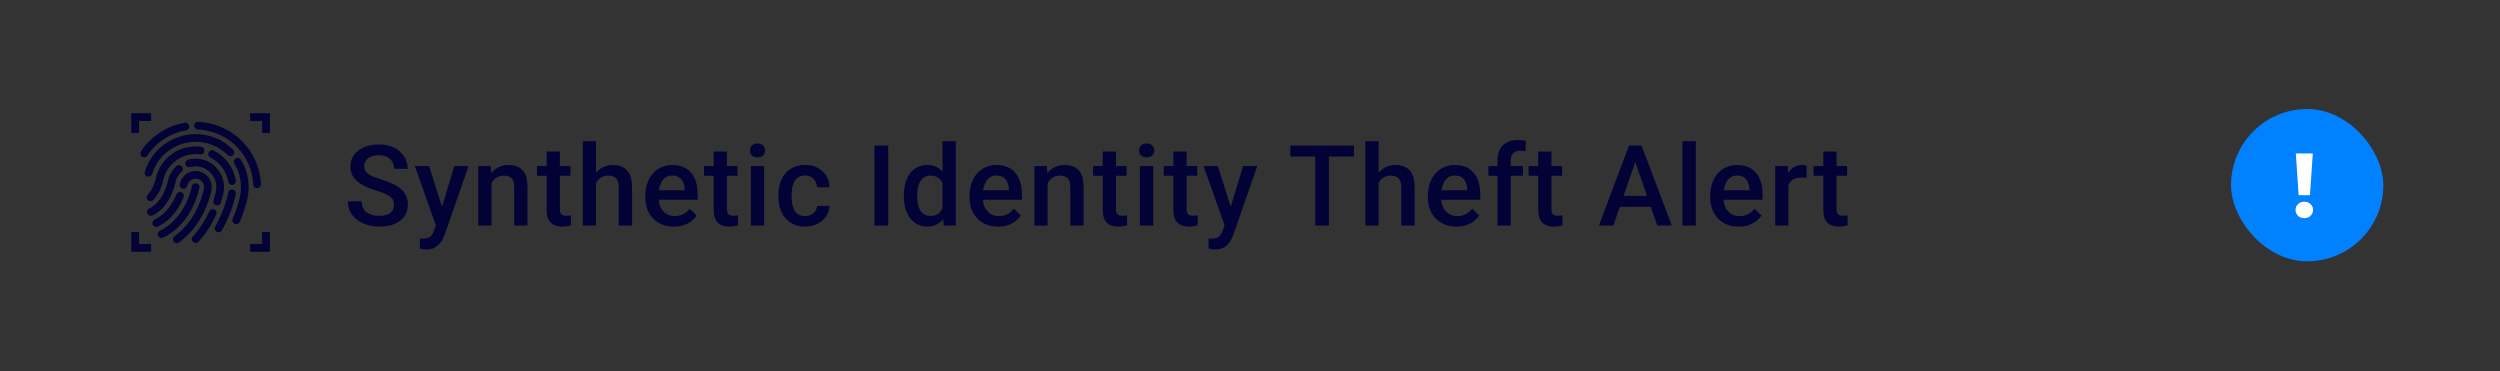 <svg width="310" height="46" viewBox="0 0 310 46" fill="none" xmlns="http://www.w3.org/2000/svg">
<rect x="0" y="0" width="310" height="46" fill="#333333" stroke="none"/>
<g clip-path="url(#clip0_305_406)">
<path d="M16.643 16.493V14.403H18.739" stroke="#020236" stroke-width="1.19" stroke-miterlimit="10"/>
<path d="M33.103 16.493V14.403H31.007" stroke="#020236" stroke-width="1.19" stroke-miterlimit="10"/>
<path d="M33.103 28.769V30.862H31.007" stroke="#020236" stroke-width="1.19" stroke-miterlimit="10"/>
<path d="M16.643 28.769V30.862H18.739" stroke="#020236" stroke-width="1.19" stroke-miterlimit="10"/>
<path d="M24.551 15.588C24.898 15.6 25.251 15.637 25.604 15.701C25.791 15.736 25.898 15.76 26.006 15.786C29.38 16.584 31.725 19.521 31.879 22.845" stroke="#020236" stroke-width="0.952" stroke-miterlimit="10" stroke-linecap="round"/>
<path d="M17.874 19.031C19.035 17.27 20.901 16.047 22.992 15.692" stroke="#020236" stroke-width="0.952" stroke-miterlimit="10" stroke-linecap="round"/>
<path d="M29.474 20.053C29.518 20.126 29.562 20.202 29.603 20.277C30.247 21.448 30.51 22.833 30.265 24.242C30.244 24.365 30.008 25.648 29.291 27.317" stroke="#020236" stroke-width="0.952" stroke-miterlimit="10" stroke-linecap="round"/>
<path d="M18.415 21.433C19.292 18.519 22.267 16.653 25.332 17.201C25.477 17.227 25.565 17.247 25.652 17.268C26.798 17.538 27.796 18.118 28.574 18.898" stroke="#020236" stroke-width="0.952" stroke-miterlimit="10" stroke-linecap="round"/>
<path d="M28.766 23.98C28.74 24.125 28.372 26.125 27.095 28.329" stroke="#020236" stroke-width="0.952" stroke-miterlimit="10" stroke-linecap="round"/>
<path d="M26.297 19.107C27.615 19.765 28.536 21.02 28.776 22.449" stroke="#020236" stroke-width="0.952" stroke-miterlimit="10" stroke-linecap="round"/>
<path d="M18.662 24.47C19.315 23.806 19.668 22.779 19.764 22.339C20.216 19.958 22.473 18.348 24.867 18.668" stroke="#020236" stroke-width="0.952" stroke-miterlimit="10" stroke-linecap="round"/>
<path d="M26.382 26.414C25.921 27.43 25.242 28.592 24.256 29.642" stroke="#020236" stroke-width="0.952" stroke-miterlimit="10" stroke-linecap="round"/>
<path d="M23.45 20.26C23.876 20.144 24.331 20.118 24.791 20.199C24.853 20.211 24.899 20.22 24.946 20.231C26.521 20.604 27.535 22.135 27.258 23.719C27.247 23.786 27.156 24.272 26.926 24.988" stroke="#020236" stroke-width="0.952" stroke-miterlimit="10" stroke-linecap="round"/>
<path d="M18.717 26.283C20.703 25.337 21.254 22.662 21.26 22.635C21.382 21.966 21.724 21.384 22.196 20.953" stroke="#020236" stroke-width="0.952" stroke-miterlimit="10" stroke-linecap="round"/>
<path d="M22.755 22.926C22.907 22.103 23.697 21.549 24.525 21.698C25.353 21.855 25.905 22.63 25.759 23.456C25.727 23.637 25.024 27.45 21.918 29.68" stroke="#020236" stroke-width="0.952" stroke-miterlimit="10" stroke-linecap="round"/>
<path d="M19.374 27.661C20.984 26.892 21.87 25.39 22.328 24.281" stroke="#020236" stroke-width="0.952" stroke-miterlimit="10" stroke-linecap="round"/>
<path d="M24.255 23.195C24.255 23.195 23.526 27.366 20.026 29.035" stroke="#020236" stroke-width="0.952" stroke-miterlimit="10" stroke-linecap="round"/>
</g>
<path d="M48.858 25.408C48.858 25.204 48.826 25.022 48.763 24.863C48.704 24.705 48.597 24.559 48.443 24.428C48.288 24.296 48.07 24.169 47.789 24.046C47.512 23.919 47.158 23.79 46.726 23.658C46.254 23.513 45.818 23.352 45.419 23.174C45.023 22.993 44.678 22.784 44.383 22.548C44.088 22.307 43.859 22.032 43.695 21.724C43.532 21.41 43.45 21.049 43.45 20.641C43.45 20.237 43.534 19.869 43.702 19.537C43.875 19.206 44.118 18.92 44.431 18.679C44.749 18.434 45.123 18.246 45.555 18.114C45.986 17.978 46.463 17.91 46.985 17.91C47.721 17.91 48.354 18.046 48.885 18.318C49.421 18.591 49.832 18.956 50.118 19.415C50.409 19.873 50.554 20.38 50.554 20.934H48.858C48.858 20.607 48.788 20.318 48.647 20.069C48.511 19.814 48.302 19.615 48.02 19.469C47.743 19.324 47.391 19.251 46.965 19.251C46.56 19.251 46.224 19.313 45.957 19.435C45.689 19.558 45.489 19.724 45.357 19.933C45.226 20.141 45.16 20.377 45.16 20.641C45.16 20.827 45.203 20.997 45.289 21.152C45.375 21.301 45.507 21.442 45.684 21.574C45.861 21.701 46.084 21.821 46.352 21.935C46.62 22.048 46.935 22.157 47.298 22.262C47.848 22.425 48.327 22.607 48.735 22.807C49.144 23.002 49.485 23.224 49.757 23.474C50.029 23.724 50.234 24.008 50.37 24.325C50.506 24.639 50.574 24.995 50.574 25.395C50.574 25.812 50.49 26.189 50.322 26.525C50.154 26.857 49.914 27.141 49.6 27.377C49.292 27.608 48.919 27.788 48.483 27.915C48.052 28.037 47.571 28.099 47.039 28.099C46.563 28.099 46.093 28.035 45.63 27.908C45.171 27.781 44.753 27.588 44.377 27.329C44 27.066 43.7 26.739 43.477 26.348C43.255 25.953 43.144 25.492 43.144 24.966H44.853C44.853 25.288 44.908 25.563 45.017 25.79C45.13 26.017 45.287 26.203 45.487 26.348C45.686 26.489 45.918 26.593 46.181 26.662C46.449 26.73 46.735 26.764 47.039 26.764C47.439 26.764 47.773 26.707 48.041 26.593C48.313 26.48 48.517 26.321 48.654 26.117C48.79 25.912 48.858 25.676 48.858 25.408ZM54.34 27.159L56.343 20.593H58.1L55.144 29.086C55.076 29.268 54.987 29.465 54.879 29.679C54.77 29.892 54.627 30.094 54.449 30.285C54.277 30.48 54.061 30.637 53.802 30.755C53.544 30.877 53.23 30.939 52.862 30.939C52.717 30.939 52.576 30.925 52.44 30.898C52.309 30.875 52.184 30.85 52.066 30.823L52.059 29.57C52.104 29.574 52.159 29.579 52.222 29.583C52.29 29.588 52.345 29.59 52.386 29.59C52.658 29.59 52.885 29.556 53.067 29.488C53.248 29.424 53.396 29.32 53.51 29.175C53.628 29.029 53.727 28.834 53.809 28.589L54.34 27.159ZM53.21 20.593L54.96 26.11L55.253 27.84L54.116 28.133L51.439 20.593H53.21ZM60.947 22.166V27.962H59.305V20.593H60.851L60.947 22.166ZM60.654 24.005L60.123 23.998C60.127 23.476 60.2 22.997 60.34 22.561C60.486 22.125 60.686 21.751 60.94 21.438C61.199 21.124 61.507 20.884 61.866 20.716C62.225 20.543 62.624 20.457 63.065 20.457C63.419 20.457 63.739 20.507 64.025 20.607C64.316 20.702 64.563 20.859 64.767 21.077C64.976 21.295 65.135 21.578 65.244 21.928C65.353 22.273 65.408 22.698 65.408 23.202V27.962H63.76V23.195C63.76 22.841 63.707 22.561 63.603 22.357C63.503 22.148 63.355 22.001 63.16 21.914C62.969 21.824 62.731 21.778 62.445 21.778C62.163 21.778 61.911 21.837 61.689 21.955C61.467 22.073 61.278 22.235 61.124 22.439C60.974 22.643 60.858 22.879 60.776 23.147C60.695 23.415 60.654 23.701 60.654 24.005ZM70.74 20.593V21.792H66.586V20.593H70.74ZM67.784 18.788H69.426V25.926C69.426 26.153 69.458 26.328 69.521 26.45C69.589 26.569 69.682 26.648 69.8 26.689C69.918 26.73 70.057 26.75 70.216 26.75C70.329 26.75 70.438 26.743 70.543 26.73C70.647 26.716 70.731 26.702 70.795 26.689L70.802 27.942C70.665 27.983 70.507 28.019 70.325 28.051C70.148 28.083 69.944 28.099 69.712 28.099C69.335 28.099 69.001 28.033 68.711 27.901C68.42 27.765 68.193 27.545 68.03 27.241C67.866 26.936 67.784 26.532 67.784 26.028V18.788ZM73.907 17.501V27.962H72.272V17.501H73.907ZM73.621 24.005L73.09 23.998C73.094 23.49 73.165 23.02 73.301 22.589C73.442 22.157 73.637 21.783 73.887 21.465C74.141 21.142 74.445 20.895 74.799 20.723C75.153 20.545 75.546 20.457 75.978 20.457C76.341 20.457 76.668 20.507 76.958 20.607C77.253 20.707 77.508 20.868 77.721 21.09C77.934 21.308 78.096 21.594 78.205 21.948C78.318 22.298 78.375 22.725 78.375 23.229V27.962H76.727V23.215C76.727 22.861 76.674 22.58 76.57 22.371C76.47 22.162 76.323 22.012 76.127 21.921C75.932 21.826 75.694 21.778 75.412 21.778C75.117 21.778 74.856 21.837 74.629 21.955C74.406 22.073 74.22 22.235 74.07 22.439C73.921 22.643 73.807 22.879 73.73 23.147C73.657 23.415 73.621 23.701 73.621 24.005ZM83.564 28.099C83.02 28.099 82.527 28.01 82.087 27.833C81.651 27.651 81.278 27.399 80.97 27.077C80.665 26.755 80.431 26.375 80.268 25.94C80.105 25.504 80.023 25.034 80.023 24.53V24.257C80.023 23.681 80.107 23.159 80.275 22.691C80.443 22.223 80.677 21.824 80.976 21.492C81.276 21.156 81.63 20.9 82.039 20.723C82.448 20.545 82.89 20.457 83.367 20.457C83.894 20.457 84.355 20.545 84.75 20.723C85.145 20.9 85.472 21.149 85.73 21.472C85.994 21.79 86.189 22.169 86.316 22.609C86.448 23.049 86.514 23.535 86.514 24.067V24.768H80.82V23.59H84.893V23.46C84.883 23.165 84.825 22.888 84.716 22.63C84.611 22.371 84.45 22.162 84.232 22.003C84.014 21.844 83.723 21.765 83.36 21.765C83.088 21.765 82.845 21.824 82.631 21.942C82.423 22.055 82.248 22.221 82.107 22.439C81.966 22.657 81.857 22.92 81.78 23.229C81.707 23.533 81.671 23.876 81.671 24.257V24.53C81.671 24.852 81.714 25.152 81.8 25.429C81.891 25.701 82.023 25.94 82.195 26.144C82.368 26.348 82.577 26.509 82.822 26.628C83.067 26.741 83.347 26.798 83.66 26.798C84.055 26.798 84.407 26.718 84.716 26.559C85.024 26.401 85.292 26.176 85.519 25.885L86.384 26.723C86.225 26.954 86.019 27.177 85.764 27.39C85.51 27.599 85.199 27.769 84.831 27.901C84.468 28.033 84.046 28.099 83.564 28.099ZM91.451 20.593V21.792H87.297V20.593H91.451ZM88.495 18.788H90.137V25.926C90.137 26.153 90.168 26.328 90.232 26.45C90.3 26.569 90.393 26.648 90.511 26.689C90.629 26.73 90.768 26.75 90.927 26.75C91.04 26.75 91.149 26.743 91.254 26.73C91.358 26.716 91.442 26.702 91.506 26.689L91.513 27.942C91.376 27.983 91.217 28.019 91.036 28.051C90.859 28.083 90.654 28.099 90.423 28.099C90.046 28.099 89.712 28.033 89.421 27.901C89.131 27.765 88.904 27.545 88.74 27.241C88.577 26.936 88.495 26.532 88.495 26.028V18.788ZM94.754 20.593V27.962H93.106V20.593H94.754ZM92.997 18.659C92.997 18.409 93.079 18.203 93.242 18.039C93.41 17.871 93.642 17.787 93.937 17.787C94.227 17.787 94.457 17.871 94.625 18.039C94.793 18.203 94.877 18.409 94.877 18.659C94.877 18.904 94.793 19.108 94.625 19.272C94.457 19.435 94.227 19.517 93.937 19.517C93.642 19.517 93.41 19.435 93.242 19.272C93.079 19.108 92.997 18.904 92.997 18.659ZM99.841 26.791C100.109 26.791 100.35 26.739 100.563 26.634C100.781 26.525 100.956 26.375 101.088 26.185C101.224 25.994 101.299 25.774 101.313 25.524H102.859C102.85 26.001 102.709 26.434 102.436 26.825C102.164 27.215 101.803 27.526 101.354 27.758C100.904 27.985 100.407 28.099 99.862 28.099C99.299 28.099 98.809 28.003 98.391 27.813C97.973 27.617 97.626 27.349 97.349 27.009C97.072 26.668 96.863 26.276 96.722 25.831C96.586 25.386 96.518 24.909 96.518 24.4V24.162C96.518 23.653 96.586 23.177 96.722 22.732C96.863 22.282 97.072 21.887 97.349 21.547C97.626 21.206 97.973 20.941 98.391 20.75C98.809 20.555 99.297 20.457 99.855 20.457C100.445 20.457 100.963 20.575 101.408 20.811C101.853 21.043 102.203 21.367 102.457 21.785C102.716 22.198 102.85 22.68 102.859 23.229H101.313C101.299 22.956 101.231 22.711 101.108 22.493C100.99 22.271 100.822 22.094 100.604 21.962C100.391 21.83 100.134 21.765 99.835 21.765C99.503 21.765 99.229 21.833 99.011 21.969C98.793 22.101 98.622 22.282 98.5 22.514C98.377 22.741 98.289 22.997 98.234 23.283C98.184 23.565 98.159 23.858 98.159 24.162V24.4C98.159 24.705 98.184 25 98.234 25.286C98.284 25.572 98.37 25.828 98.493 26.055C98.62 26.278 98.793 26.457 99.011 26.593C99.229 26.725 99.505 26.791 99.841 26.791ZM110.139 18.046V27.962H108.429V18.046H110.139ZM116.875 26.437V17.501H118.523V27.962H117.031L116.875 26.437ZM112.08 24.36V24.216C112.08 23.658 112.146 23.149 112.277 22.691C112.409 22.228 112.6 21.83 112.849 21.499C113.099 21.163 113.403 20.906 113.762 20.729C114.121 20.548 114.525 20.457 114.974 20.457C115.419 20.457 115.81 20.543 116.146 20.716C116.482 20.888 116.768 21.136 117.004 21.458C117.24 21.776 117.428 22.157 117.569 22.602C117.71 23.043 117.81 23.533 117.869 24.073V24.53C117.81 25.056 117.71 25.538 117.569 25.974C117.428 26.41 117.24 26.786 117.004 27.104C116.768 27.422 116.48 27.667 116.139 27.84C115.803 28.012 115.41 28.099 114.961 28.099C114.516 28.099 114.114 28.006 113.755 27.819C113.401 27.633 113.099 27.372 112.849 27.036C112.6 26.7 112.409 26.305 112.277 25.851C112.146 25.392 112.08 24.895 112.08 24.36ZM113.721 24.216V24.36C113.721 24.695 113.751 25.009 113.81 25.299C113.873 25.59 113.971 25.846 114.103 26.069C114.234 26.287 114.404 26.459 114.613 26.587C114.827 26.709 115.081 26.77 115.376 26.77C115.748 26.77 116.055 26.689 116.296 26.525C116.536 26.362 116.725 26.142 116.861 25.865C117.002 25.583 117.097 25.27 117.147 24.925V23.692C117.12 23.424 117.063 23.174 116.977 22.943C116.895 22.711 116.784 22.509 116.643 22.337C116.502 22.16 116.327 22.023 116.119 21.928C115.914 21.828 115.671 21.778 115.39 21.778C115.09 21.778 114.836 21.842 114.627 21.969C114.418 22.096 114.246 22.271 114.109 22.493C113.978 22.716 113.88 22.975 113.816 23.27C113.753 23.565 113.721 23.881 113.721 24.216ZM123.767 28.099C123.222 28.099 122.729 28.01 122.289 27.833C121.853 27.651 121.481 27.399 121.172 27.077C120.868 26.755 120.634 26.375 120.47 25.94C120.307 25.504 120.225 25.034 120.225 24.53V24.257C120.225 23.681 120.309 23.159 120.477 22.691C120.645 22.223 120.879 21.824 121.179 21.492C121.478 21.156 121.833 20.9 122.241 20.723C122.65 20.545 123.093 20.457 123.569 20.457C124.096 20.457 124.557 20.545 124.952 20.723C125.347 20.9 125.674 21.149 125.933 21.472C126.196 21.79 126.391 22.169 126.518 22.609C126.65 23.049 126.716 23.535 126.716 24.067V24.768H121.022V23.59H125.095V23.46C125.086 23.165 125.027 22.888 124.918 22.63C124.813 22.371 124.652 22.162 124.434 22.003C124.216 21.844 123.926 21.765 123.562 21.765C123.29 21.765 123.047 21.824 122.834 21.942C122.625 22.055 122.45 22.221 122.309 22.439C122.169 22.657 122.06 22.92 121.982 23.229C121.91 23.533 121.873 23.876 121.873 24.257V24.53C121.873 24.852 121.917 25.152 122.003 25.429C122.094 25.701 122.225 25.94 122.398 26.144C122.57 26.348 122.779 26.509 123.024 26.628C123.27 26.741 123.549 26.798 123.862 26.798C124.257 26.798 124.609 26.718 124.918 26.559C125.227 26.401 125.494 26.176 125.722 25.885L126.586 26.723C126.428 26.954 126.221 27.177 125.967 27.39C125.712 27.599 125.401 27.769 125.034 27.901C124.67 28.033 124.248 28.099 123.767 28.099ZM129.903 22.166V27.962H128.262V20.593H129.808L129.903 22.166ZM129.61 24.005L129.079 23.998C129.084 23.476 129.156 22.997 129.297 22.561C129.442 22.125 129.642 21.751 129.896 21.438C130.155 21.124 130.464 20.884 130.823 20.716C131.181 20.543 131.581 20.457 132.021 20.457C132.375 20.457 132.696 20.507 132.982 20.607C133.272 20.702 133.52 20.859 133.724 21.077C133.933 21.295 134.092 21.578 134.201 21.928C134.31 22.273 134.364 22.698 134.364 23.202V27.962H132.716V23.195C132.716 22.841 132.664 22.561 132.559 22.357C132.459 22.148 132.312 22.001 132.117 21.914C131.926 21.824 131.688 21.778 131.401 21.778C131.12 21.778 130.868 21.837 130.645 21.955C130.423 22.073 130.235 22.235 130.08 22.439C129.93 22.643 129.815 22.879 129.733 23.147C129.651 23.415 129.61 23.701 129.61 24.005ZM139.697 20.593V21.792H135.542V20.593H139.697ZM136.741 18.788H138.382V25.926C138.382 26.153 138.414 26.328 138.478 26.45C138.546 26.569 138.639 26.648 138.757 26.689C138.875 26.73 139.013 26.75 139.172 26.75C139.286 26.75 139.395 26.743 139.499 26.73C139.604 26.716 139.688 26.702 139.751 26.689L139.758 27.942C139.622 27.983 139.463 28.019 139.281 28.051C139.104 28.083 138.9 28.099 138.668 28.099C138.291 28.099 137.958 28.033 137.667 27.901C137.377 27.765 137.149 27.545 136.986 27.241C136.823 26.936 136.741 26.532 136.741 26.028V18.788ZM143 20.593V27.962H141.351V20.593H143ZM141.243 18.659C141.243 18.409 141.324 18.203 141.488 18.039C141.656 17.871 141.887 17.787 142.182 17.787C142.473 17.787 142.702 17.871 142.87 18.039C143.038 18.203 143.122 18.409 143.122 18.659C143.122 18.904 143.038 19.108 142.87 19.272C142.702 19.435 142.473 19.517 142.182 19.517C141.887 19.517 141.656 19.435 141.488 19.272C141.324 19.108 141.243 18.904 141.243 18.659ZM148.455 20.593V21.792H144.3V20.593H148.455ZM145.499 18.788H147.14V25.926C147.14 26.153 147.172 26.328 147.236 26.45C147.304 26.569 147.397 26.648 147.515 26.689C147.633 26.73 147.772 26.75 147.93 26.75C148.044 26.75 148.153 26.743 148.257 26.73C148.362 26.716 148.446 26.702 148.509 26.689L148.516 27.942C148.38 27.983 148.221 28.019 148.039 28.051C147.862 28.083 147.658 28.099 147.426 28.099C147.05 28.099 146.716 28.033 146.425 27.901C146.135 27.765 145.908 27.545 145.744 27.241C145.581 26.936 145.499 26.532 145.499 26.028V18.788ZM152.139 27.159L154.142 20.593H155.899L152.943 29.086C152.875 29.268 152.786 29.465 152.677 29.679C152.568 29.892 152.425 30.094 152.248 30.285C152.076 30.48 151.86 30.637 151.601 30.755C151.342 30.877 151.029 30.939 150.661 30.939C150.516 30.939 150.375 30.925 150.239 30.898C150.107 30.875 149.983 30.85 149.864 30.823L149.858 29.57C149.903 29.574 149.958 29.579 150.021 29.583C150.089 29.588 150.144 29.59 150.185 29.59C150.457 29.59 150.684 29.556 150.866 29.488C151.047 29.424 151.195 29.32 151.308 29.175C151.426 29.029 151.526 28.834 151.608 28.589L152.139 27.159ZM151.009 20.593L152.759 26.11L153.052 27.84L151.915 28.133L149.238 20.593H151.009ZM164.786 18.046V27.962H163.09V18.046H164.786ZM167.899 18.046V19.408H160.005V18.046H167.899ZM170.943 17.501V27.962H169.308V17.501H170.943ZM170.657 24.005L170.126 23.998C170.13 23.49 170.201 23.02 170.337 22.589C170.478 22.157 170.673 21.783 170.923 21.465C171.177 21.142 171.481 20.895 171.835 20.723C172.189 20.545 172.582 20.457 173.014 20.457C173.377 20.457 173.704 20.507 173.994 20.607C174.289 20.707 174.544 20.868 174.757 21.09C174.971 21.308 175.132 21.594 175.241 21.948C175.354 22.298 175.411 22.725 175.411 23.229V27.962H173.763V23.215C173.763 22.861 173.711 22.58 173.606 22.371C173.506 22.162 173.359 22.012 173.163 21.921C172.968 21.826 172.73 21.778 172.448 21.778C172.153 21.778 171.892 21.837 171.665 21.955C171.443 22.073 171.256 22.235 171.107 22.439C170.957 22.643 170.843 22.879 170.766 23.147C170.693 23.415 170.657 23.701 170.657 24.005ZM180.601 28.099C180.056 28.099 179.563 28.01 179.123 27.833C178.687 27.651 178.314 27.399 178.006 27.077C177.701 26.755 177.468 26.375 177.304 25.94C177.141 25.504 177.059 25.034 177.059 24.53V24.257C177.059 23.681 177.143 23.159 177.311 22.691C177.479 22.223 177.713 21.824 178.012 21.492C178.312 21.156 178.666 20.9 179.075 20.723C179.484 20.545 179.926 20.457 180.403 20.457C180.93 20.457 181.391 20.545 181.786 20.723C182.181 20.9 182.508 21.149 182.766 21.472C183.03 21.79 183.225 22.169 183.352 22.609C183.484 23.049 183.55 23.535 183.55 24.067V24.768H177.856V23.59H181.929V23.46C181.92 23.165 181.861 22.888 181.752 22.63C181.647 22.371 181.486 22.162 181.268 22.003C181.05 21.844 180.759 21.765 180.396 21.765C180.124 21.765 179.881 21.824 179.667 21.942C179.459 22.055 179.284 22.221 179.143 22.439C179.002 22.657 178.893 22.92 178.816 23.229C178.743 23.533 178.707 23.876 178.707 24.257V24.53C178.707 24.852 178.75 25.152 178.837 25.429C178.927 25.701 179.059 25.94 179.232 26.144C179.404 26.348 179.613 26.509 179.858 26.628C180.103 26.741 180.383 26.798 180.696 26.798C181.091 26.798 181.443 26.718 181.752 26.559C182.06 26.401 182.328 26.176 182.555 25.885L183.42 26.723C183.261 26.954 183.055 27.177 182.8 27.39C182.546 27.599 182.235 27.769 181.867 27.901C181.504 28.033 181.082 28.099 180.601 28.099ZM187.329 27.962H185.688V19.885C185.688 19.335 185.79 18.875 185.994 18.502C186.203 18.125 186.501 17.841 186.887 17.651C187.273 17.456 187.729 17.358 188.256 17.358C188.419 17.358 188.58 17.369 188.739 17.392C188.898 17.41 189.052 17.44 189.202 17.481L189.161 18.747C189.071 18.725 188.971 18.709 188.862 18.7C188.757 18.691 188.644 18.686 188.521 18.686C188.272 18.686 188.056 18.734 187.874 18.829C187.697 18.92 187.561 19.054 187.466 19.231C187.375 19.408 187.329 19.626 187.329 19.885V27.962ZM188.848 20.593V21.792H184.557V20.593H188.848ZM193.697 20.593V21.792H189.543V20.593H193.697ZM190.741 18.788H192.383V25.926C192.383 26.153 192.414 26.328 192.478 26.45C192.546 26.569 192.639 26.648 192.757 26.689C192.875 26.73 193.014 26.75 193.173 26.75C193.286 26.75 193.395 26.743 193.5 26.73C193.604 26.716 193.688 26.702 193.752 26.689L193.758 27.942C193.622 27.983 193.463 28.019 193.282 28.051C193.105 28.083 192.9 28.099 192.669 28.099C192.292 28.099 191.958 28.033 191.668 27.901C191.377 27.765 191.15 27.545 190.986 27.241C190.823 26.936 190.741 26.532 190.741 26.028V18.788ZM203.021 19.367L200.058 27.962H198.267L201.999 18.046H203.143L203.021 19.367ZM205.5 27.962L202.53 19.367L202.401 18.046H203.552L207.298 27.962H205.5ZM205.357 24.285V25.64H199.963V24.285H205.357ZM210.281 17.501V27.962H208.632V17.501H210.281ZM215.606 28.099C215.062 28.099 214.569 28.01 214.129 27.833C213.693 27.651 213.32 27.399 213.012 27.077C212.707 26.755 212.473 26.375 212.31 25.94C212.147 25.504 212.065 25.034 212.065 24.53V24.257C212.065 23.681 212.149 23.159 212.317 22.691C212.485 22.223 212.719 21.824 213.018 21.492C213.318 21.156 213.672 20.9 214.081 20.723C214.489 20.545 214.932 20.457 215.409 20.457C215.936 20.457 216.397 20.545 216.792 20.723C217.187 20.9 217.513 21.149 217.772 21.472C218.036 21.79 218.231 22.169 218.358 22.609C218.49 23.049 218.556 23.535 218.556 24.067V24.768H212.862V23.59H216.935V23.46C216.925 23.165 216.866 22.888 216.757 22.63C216.653 22.371 216.492 22.162 216.274 22.003C216.056 21.844 215.765 21.765 215.402 21.765C215.13 21.765 214.887 21.824 214.673 21.942C214.465 22.055 214.29 22.221 214.149 22.439C214.008 22.657 213.899 22.92 213.822 23.229C213.749 23.533 213.713 23.876 213.713 24.257V24.53C213.713 24.852 213.756 25.152 213.842 25.429C213.933 25.701 214.065 25.94 214.237 26.144C214.41 26.348 214.619 26.509 214.864 26.628C215.109 26.741 215.389 26.798 215.702 26.798C216.097 26.798 216.449 26.718 216.757 26.559C217.066 26.401 217.334 26.176 217.561 25.885L218.426 26.723C218.267 26.954 218.061 27.177 217.806 27.39C217.552 27.599 217.241 27.769 216.873 27.901C216.51 28.033 216.088 28.099 215.606 28.099ZM221.763 21.996V27.962H220.122V20.593H221.688L221.763 21.996ZM224.018 20.545L224.004 22.071C223.904 22.053 223.795 22.039 223.677 22.03C223.563 22.021 223.45 22.017 223.336 22.017C223.055 22.017 222.807 22.057 222.594 22.139C222.381 22.216 222.201 22.33 222.056 22.48C221.915 22.625 221.806 22.802 221.729 23.011C221.652 23.22 221.606 23.454 221.593 23.712L221.218 23.74C221.218 23.277 221.264 22.848 221.354 22.453C221.445 22.057 221.582 21.71 221.763 21.41C221.949 21.111 222.181 20.877 222.458 20.709C222.739 20.541 223.064 20.457 223.432 20.457C223.532 20.457 223.638 20.466 223.752 20.484C223.87 20.502 223.958 20.523 224.018 20.545ZM229.044 20.593V21.792H224.889V20.593H229.044ZM226.088 18.788H227.729V25.926C227.729 26.153 227.761 26.328 227.824 26.45C227.893 26.569 227.986 26.648 228.104 26.689C228.222 26.73 228.36 26.75 228.519 26.75C228.633 26.75 228.742 26.743 228.846 26.73C228.951 26.716 229.035 26.702 229.098 26.689L229.105 27.942C228.969 27.983 228.81 28.019 228.628 28.051C228.451 28.083 228.247 28.099 228.015 28.099C227.638 28.099 227.305 28.033 227.014 27.901C226.723 27.765 226.496 27.545 226.333 27.241C226.169 26.936 226.088 26.532 226.088 26.028V18.788Z" fill="#020236"/>
<rect x="276.646" y="13.518" width="18.889" height="18.889" rx="9.444" fill="#0081FF"/>
<path d="M284.68 19.029H286.788L286.436 24.208H285.031L284.68 19.029ZM285.734 27.053C285.424 27.053 285.163 26.955 284.952 26.758C284.748 26.554 284.646 26.309 284.646 26.022C284.646 25.735 284.748 25.497 284.952 25.308C285.156 25.111 285.416 25.013 285.734 25.013C286.051 25.013 286.312 25.111 286.516 25.308C286.72 25.497 286.822 25.735 286.822 26.022C286.822 26.309 286.716 26.554 286.504 26.758C286.3 26.955 286.043 27.053 285.734 27.053Z" fill="white"/>
<defs>
<clipPath id="clip0_305_406">
<rect width="17.187" height="17.187" fill="white" transform="translate(16.282 14.039)"/>
</clipPath>
</defs>
</svg>
